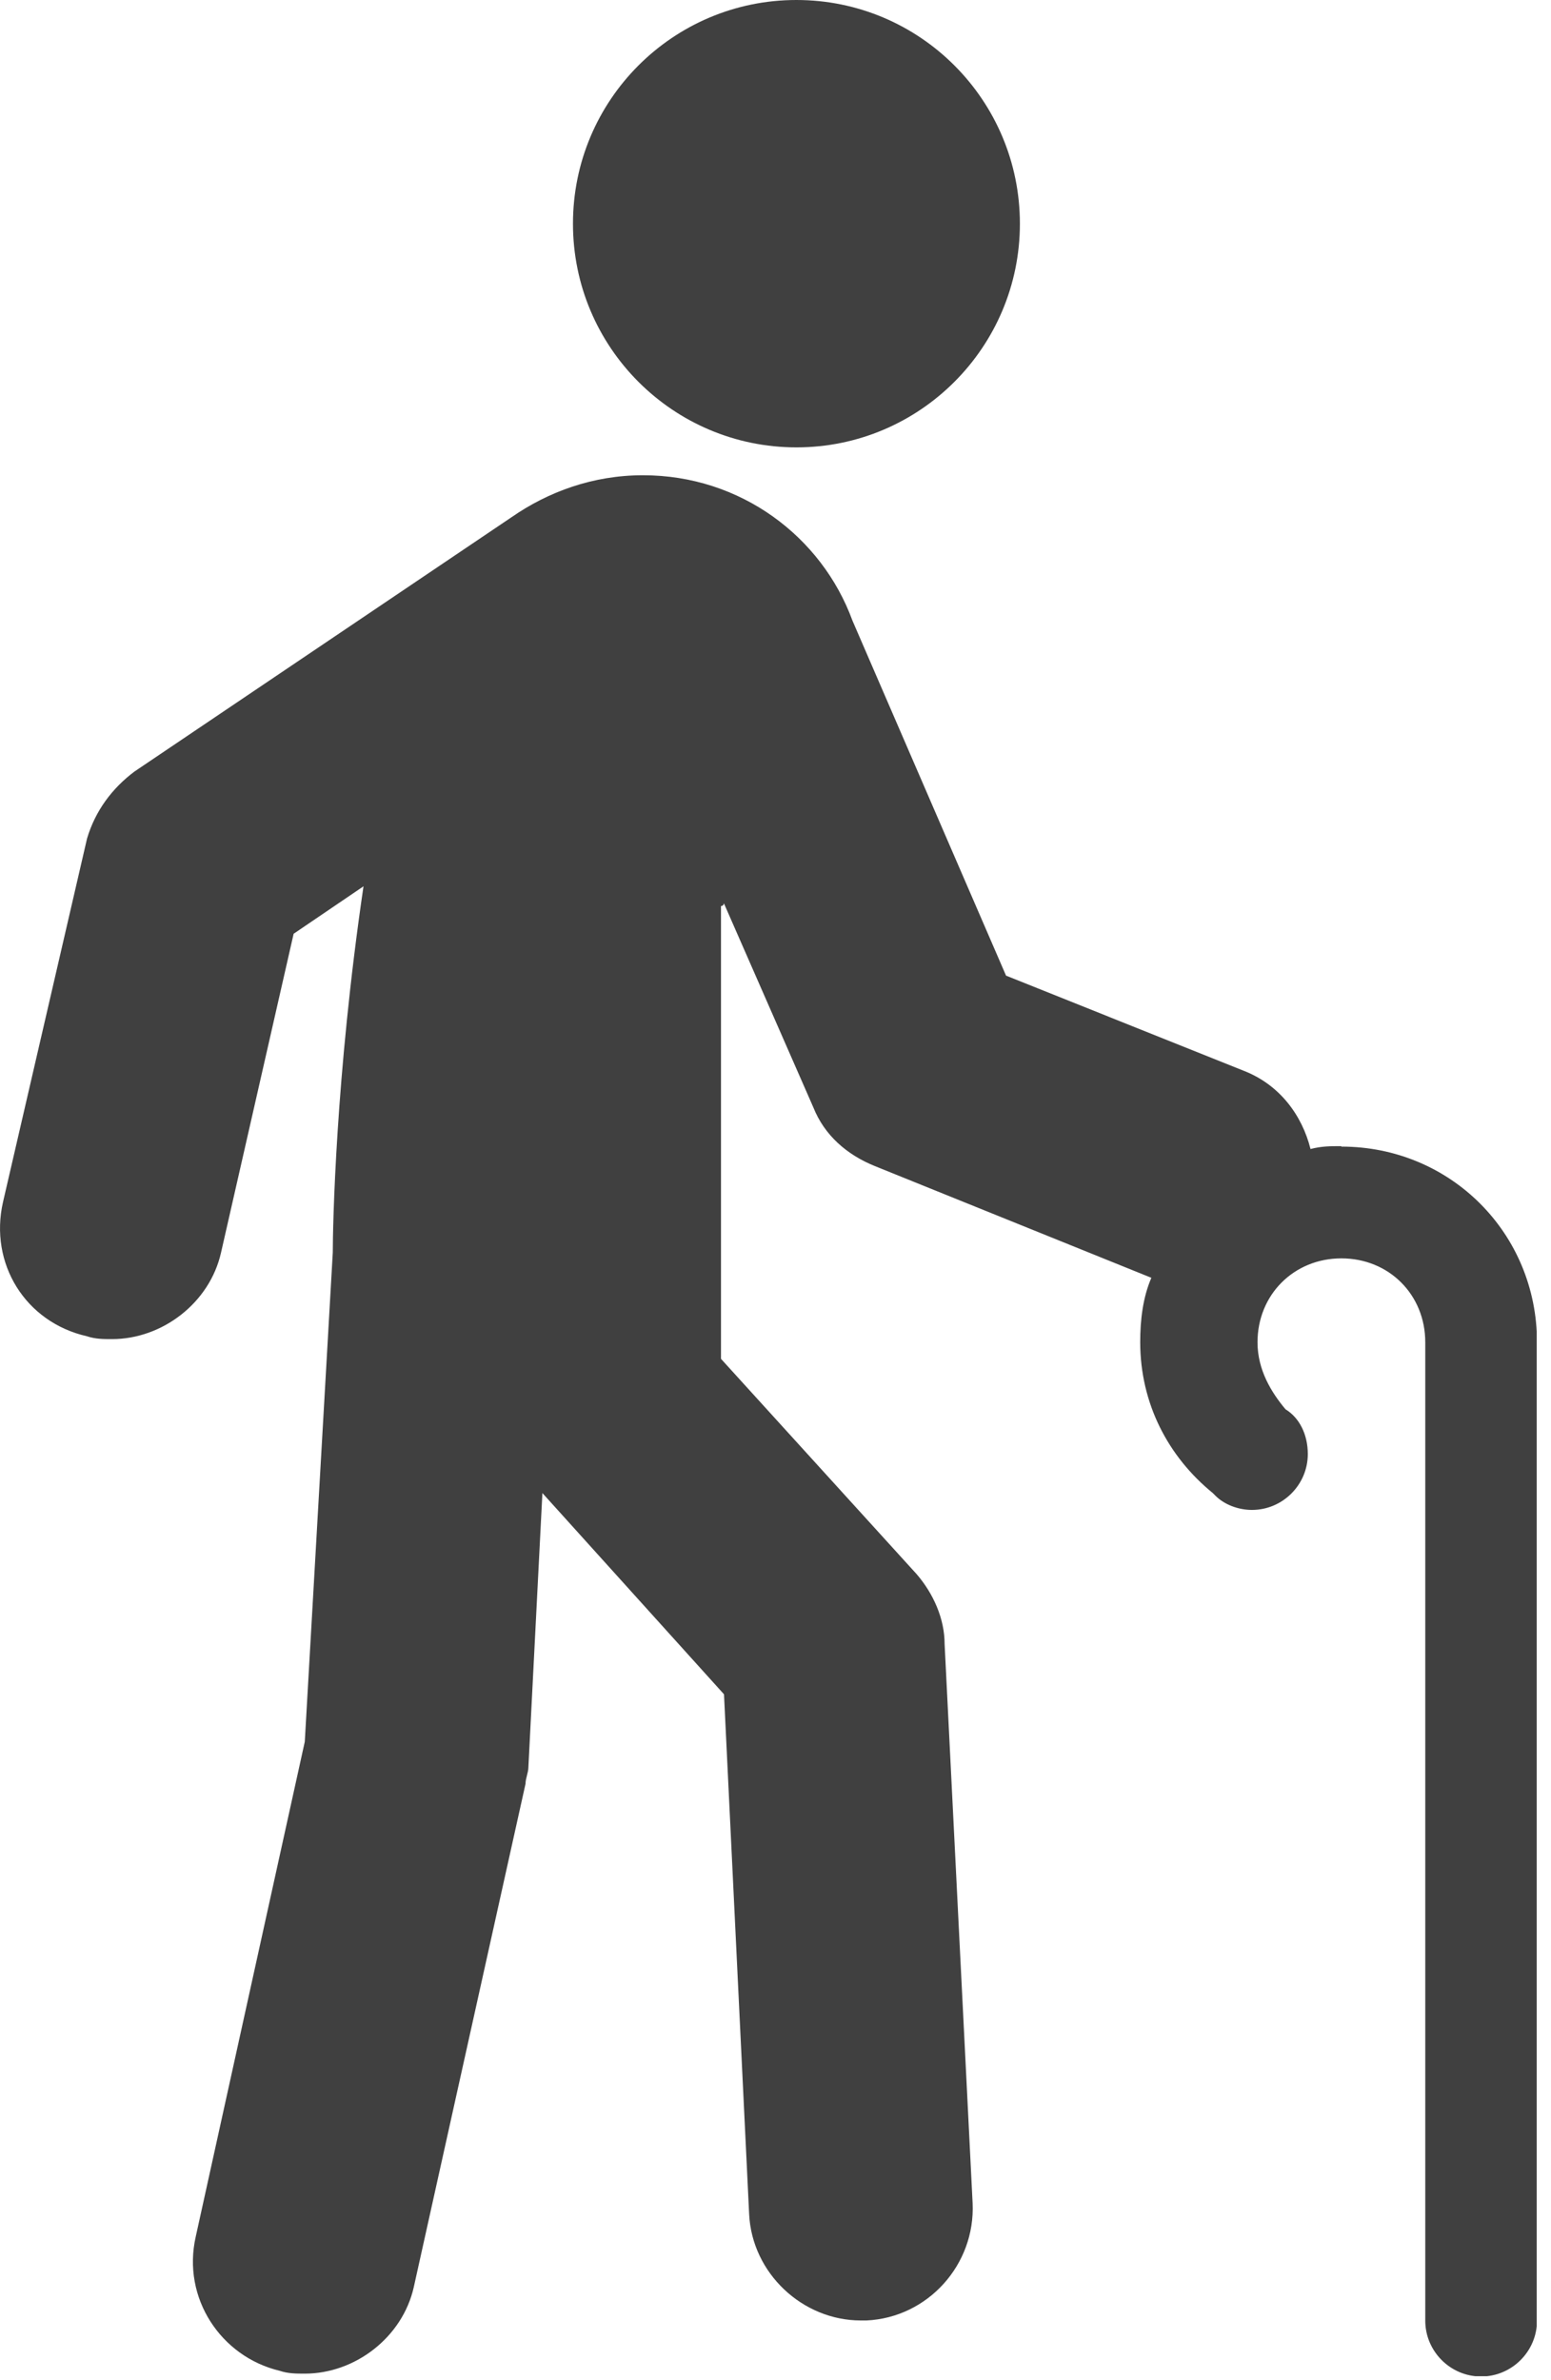 <svg width="103" height="158" viewBox="0 0 103 158" fill="none" xmlns="http://www.w3.org/2000/svg">
<g clip-path="url(#clip0_1273_26)">
<path d="M89.07 76.09C88.33 76.09 87.77 76.09 87.03 76.28C86.47 74.05 84.99 72.01 82.58 71.08L66.81 64.77L56.61 41.2C54.57 35.63 49.19 31.55 42.7 31.55C39.36 31.55 36.39 32.66 33.98 34.33L8.93 51.22C7.45 52.33 6.33 53.82 5.78 55.67L0.2 79.8C-0.73 83.88 1.68 87.78 5.77 88.71C6.33 88.9 6.88 88.9 7.44 88.9C10.78 88.9 13.93 86.49 14.68 83.15L19.5 61.99L24.14 58.84C22.28 71.46 22.1 81.48 22.1 83.15L20.24 115.63L13 148.48C12.07 152.56 14.67 156.46 18.57 157.39C19.13 157.58 19.68 157.58 20.24 157.58C23.58 157.58 26.73 155.17 27.48 151.83L34.9 118.42C34.9 118.05 35.09 117.68 35.09 117.31L36.02 99.12L48.08 112.48L49.75 147C49.94 150.9 53.28 154.05 57.17 154.05H57.54C61.62 153.86 64.78 150.34 64.59 146.26L62.73 109.14C62.73 107.47 61.99 105.8 60.87 104.5L47.88 90.21V60.15C47.88 60.15 48.07 60.15 48.07 59.96L54.01 73.51C54.75 75.37 56.24 76.66 58.09 77.41L76.46 84.83C75.9 86.13 75.72 87.61 75.72 89.1C75.72 93.18 77.58 96.71 80.54 99.12L80.73 99.31C81.29 99.87 82.21 100.24 83.14 100.24C85.18 100.24 86.85 98.57 86.85 96.53C86.85 95.23 86.29 94.12 85.37 93.56C84.44 92.45 83.51 90.96 83.51 89.11C83.51 85.96 85.92 83.54 89.08 83.54C92.24 83.54 94.65 85.95 94.65 89.11V154.06C94.65 156.1 96.32 157.77 98.36 157.77C100.4 157.77 102.07 156.1 102.07 154.06V89.11C102.07 81.87 96.32 76.12 89.08 76.12" fill="#404040"/>
<path d="M67.73 14.85C67.73 23.05 61.08 29.7 52.89 29.7C44.7 29.7 38.05 23.05 38.05 14.85C38.05 6.65 44.69 0 52.89 0C61.09 0 67.73 6.65 67.73 14.85Z" fill="#404040"/>
</g>
<defs>
<clipPath id="clip0_1273_26">
<rect width="102.05" height="157.75" fill="white"/>
</clipPath>
</defs>
</svg>
